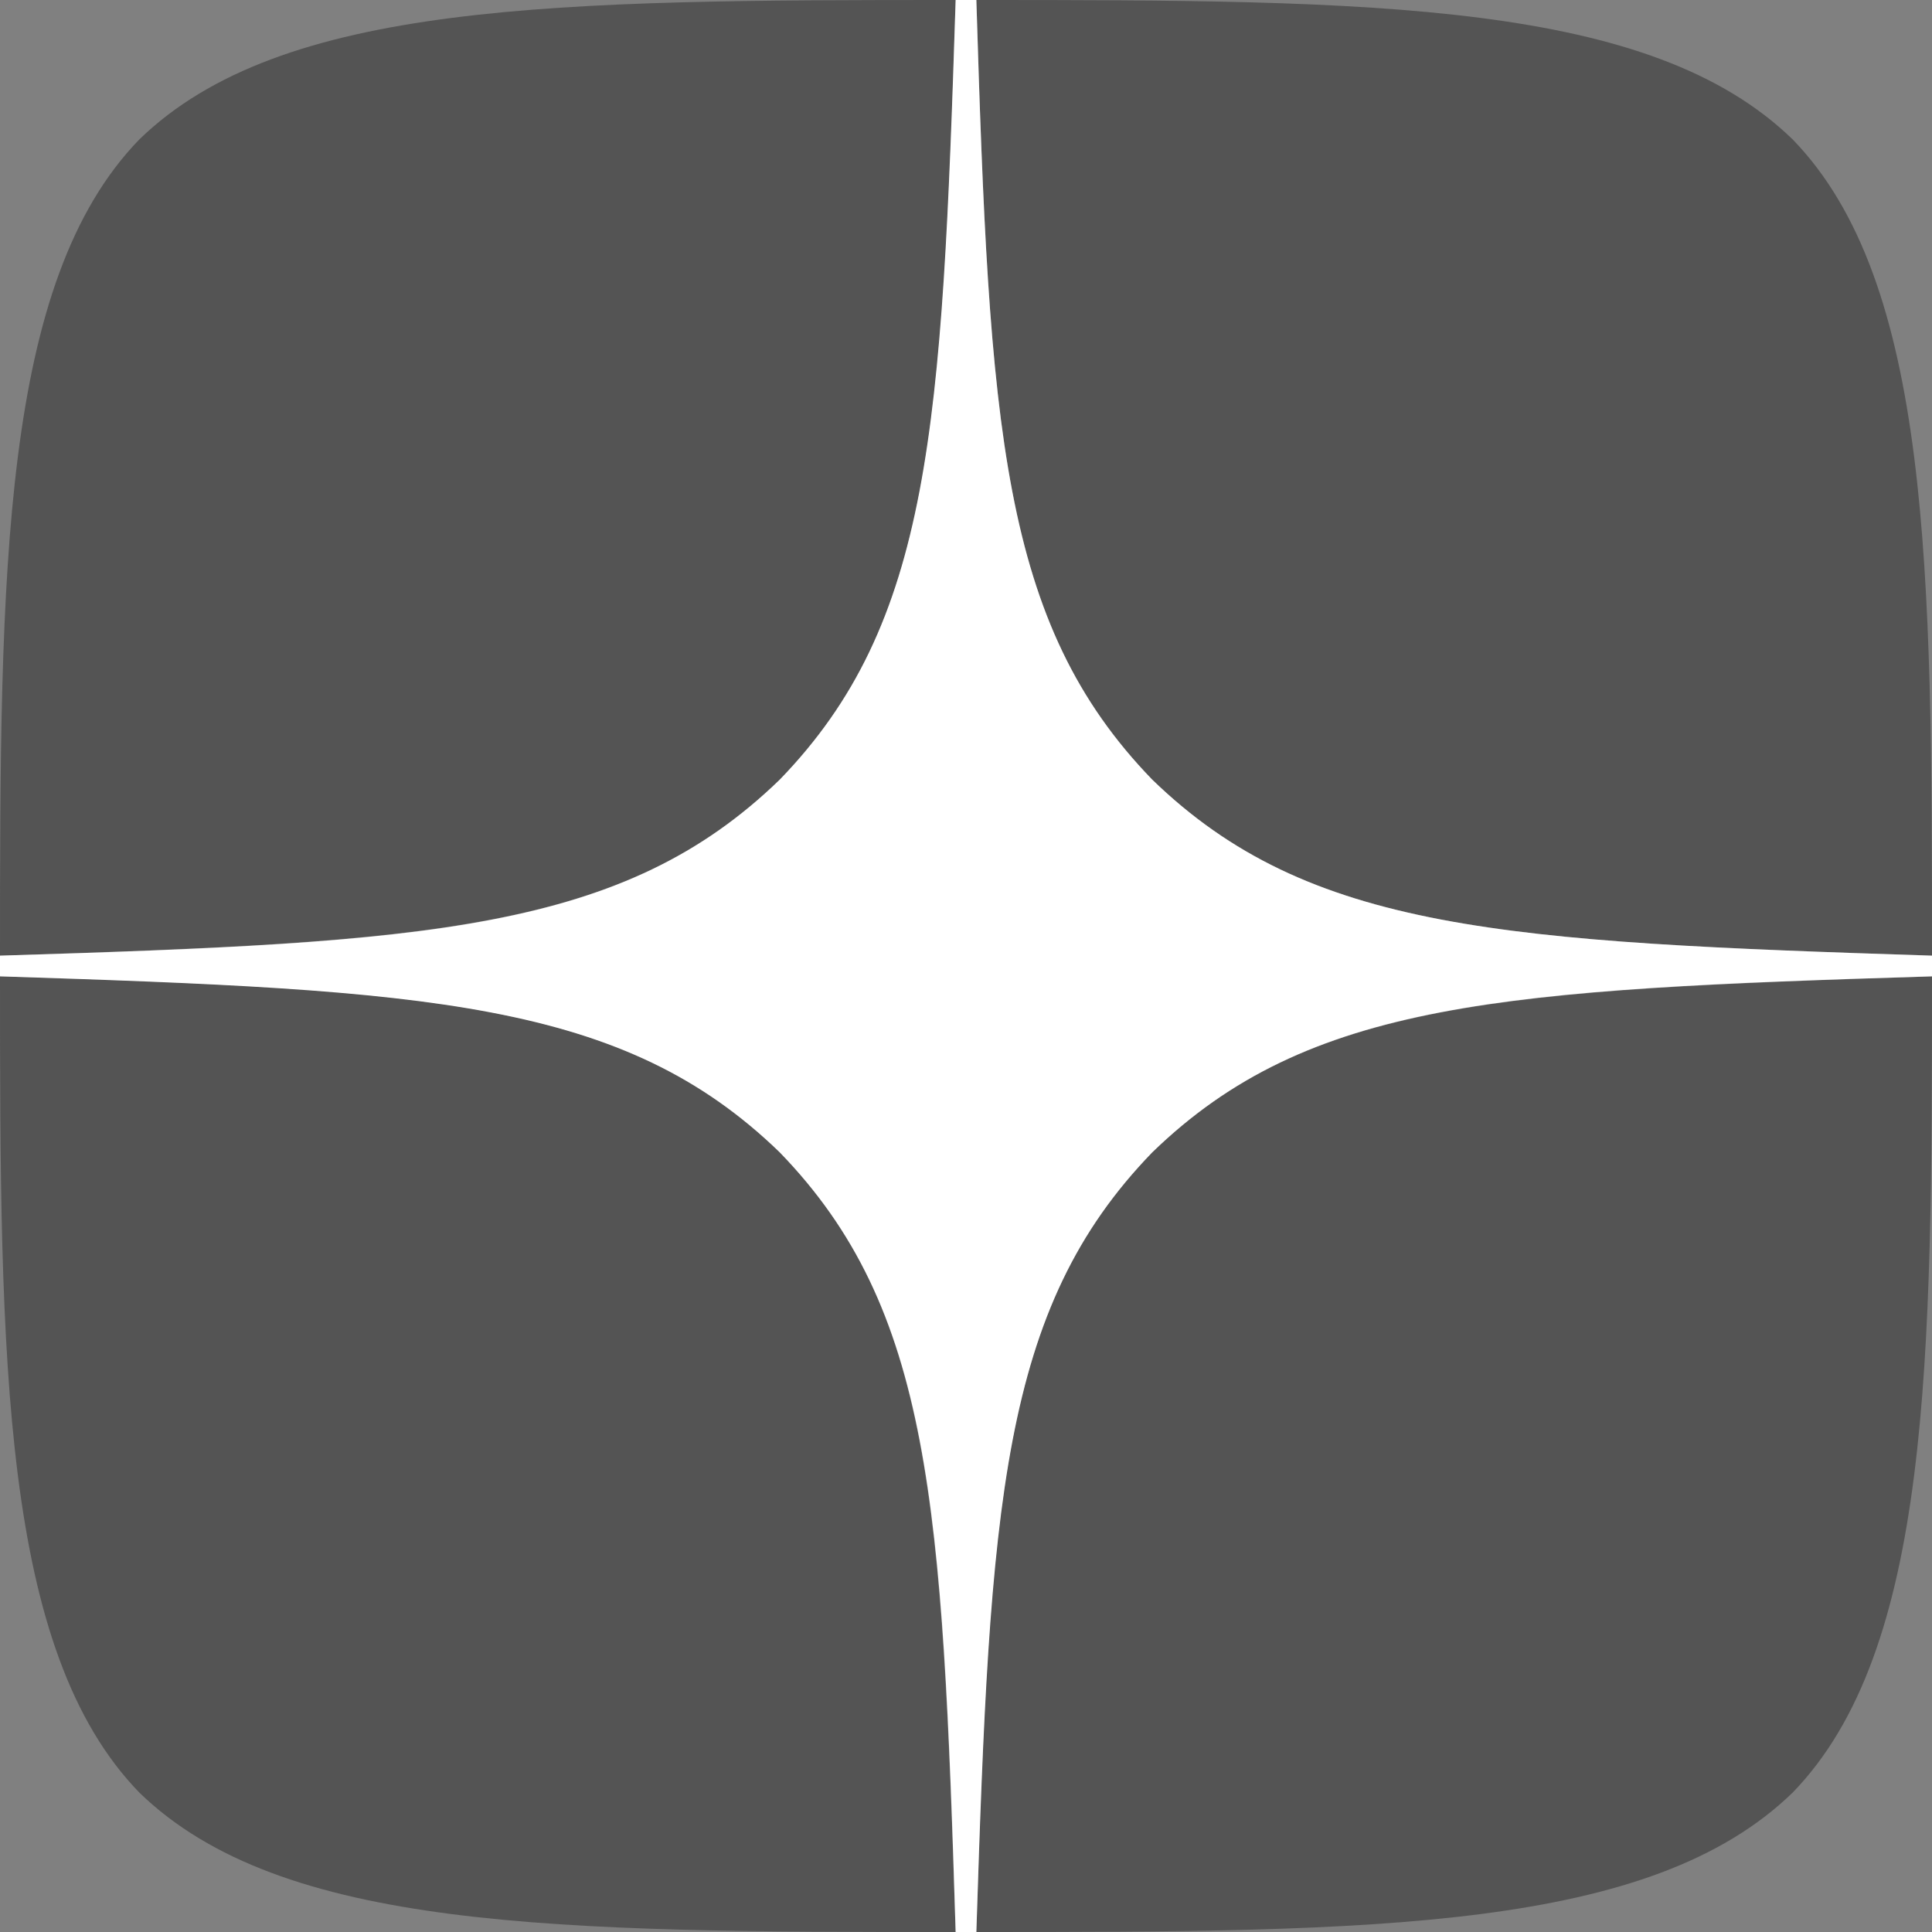 <svg width="28" height="28" viewBox="0 0 28 28" fill="none" xmlns="http://www.w3.org/2000/svg">
<rect x="0" y="0" width="28" height="28" fill="#808080" stroke="none"/>
<g clip-path="url(#clip0_1258_2)">
<path d="M16.7 16.7C14.5 18.97 14.34 21.8 14.15 28C19.93 28 23.92 27.98 25.98 25.98C27.98 23.92 28 19.74 28 14.15C21.8 14.35 18.97 14.5 16.7 16.7M0 14.15C0 19.74 0.02 23.92 2.02 25.98C4.08 27.98 8.07 28 13.85 28C13.65 21.8 13.5 18.97 11.3 16.7C9.03 14.5 6.2 14.34 0 14.15M13.85 0C8.08 0 4.08 0.02 2.02 2.02C0.02 4.08 0 8.26 0 13.85C6.2 13.65 9.03 13.5 11.3 11.3C13.5 9.03 13.66 6.2 13.85 0M16.7 11.3C14.5 9.03 14.34 6.2 14.15 0C19.93 0 23.92 0.02 25.98 2.02C27.98 4.08 28 8.26 28 13.85C21.8 13.65 18.97 13.5 16.7 11.3" fill="#545454"/>
<path d="M28 14.15V13.85C21.8 13.65 18.97 13.5 16.7 11.3C14.5 9.03 14.34 6.2 14.15 0H13.85C13.65 6.2 13.5 9.03 11.3 11.3C9.03 13.5 6.2 13.66 0 13.85V14.15C6.2 14.35 9.03 14.5 11.3 16.7C13.5 18.97 13.66 21.8 13.85 28H14.15C14.35 21.8 14.5 18.97 16.7 16.7C18.97 14.5 21.8 14.34 28 14.15" fill="white"/>
</g>
<defs>
<clipPath id="clip0_1258_2">
<rect width="28" height="28" fill="white"/>
</clipPath>
</defs>
</svg>
